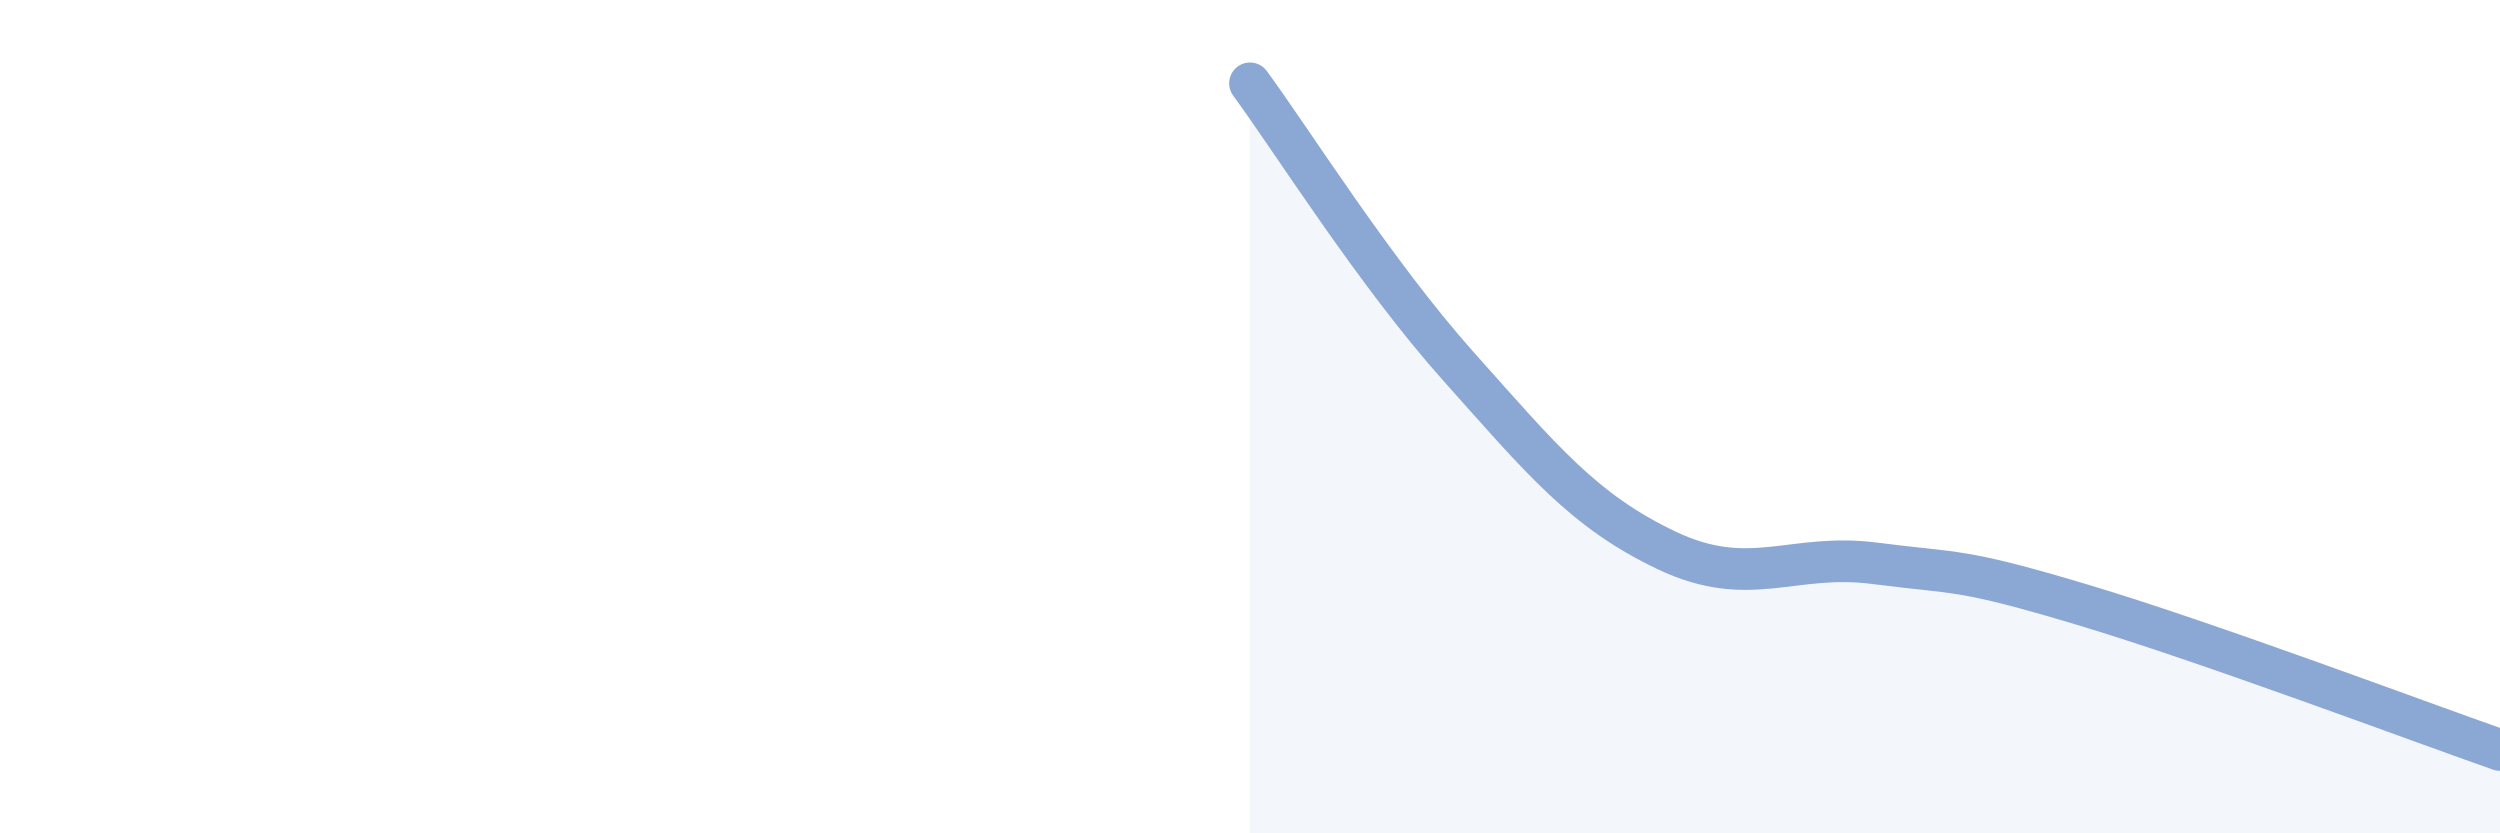 
    <svg width="60" height="20" viewBox="0 0 60 20" xmlns="http://www.w3.org/2000/svg">
      <path
        d="M 30,2 C 31,3.36 33,6.55 35,8.79 C 37,11.03 38,12.26 40,13.21 C 42,14.16 43,13.26 45,13.52 C 47,13.78 47,13.62 50,14.52 C 53,15.42 58,17.3 60,18L60 20L30 20Z"
        fill="#8ba7d3"
        opacity="0.1"
        stroke-linecap="round"
        stroke-linejoin="round"
      />
      <path
        d="M 30,2 C 31,3.36 33,6.55 35,8.79 C 37,11.03 38,12.26 40,13.21 C 42,14.16 43,13.26 45,13.52 C 47,13.78 47,13.62 50,14.52 C 53,15.42 58,17.3 60,18"
        stroke="#8ba7d3"
        stroke-width="1"
        fill="none"
        stroke-linecap="round"
        stroke-linejoin="round"
      />
    </svg>
  